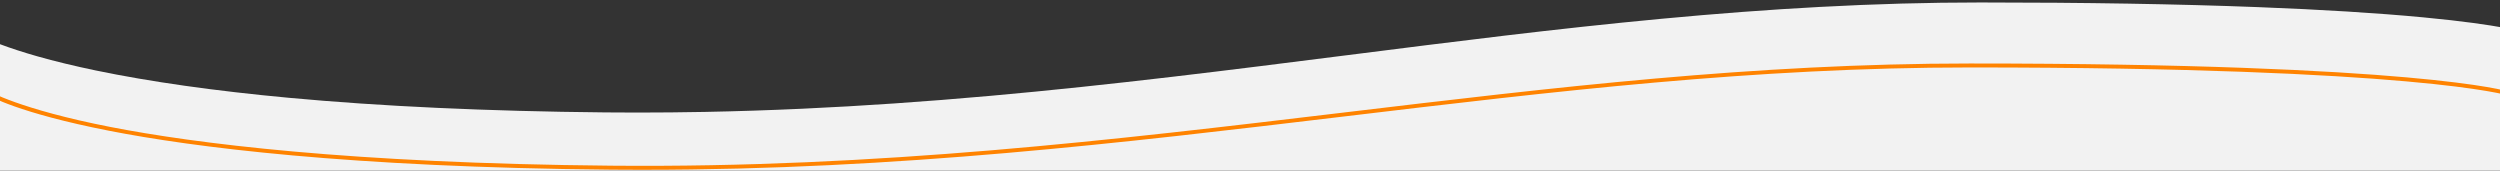 <?xml version="1.0" encoding="UTF-8"?><svg id="Calque_2" xmlns="http://www.w3.org/2000/svg" xmlns:xlink="http://www.w3.org/1999/xlink" viewBox="0 0 1920 131"><rect x="0" y="0" width="1920" height="131" fill="#333333" stroke="none"/><defs><style>.cls-1{fill:#ff8300;}.cls-2{clip-path:url(#clippath);}.cls-3{fill:none;}.cls-4{fill:#f2f2f2;}</style><clipPath id="clippath"><rect class="cls-3" width="1920" height="131"/></clipPath></defs><g class="cls-2"><path id="Tracé_2648" class="cls-4" d="M-9.23,30.24c2.75,1.18,5.74,2.39,8.88,3.57,8.44,3.19,18.2,6.36,28.99,9.43,13.42,3.81,28.55,7.47,44.96,10.89,41.63,8.65,91.47,15.71,148.14,20.97,70.79,6.57,152.53,10.35,242.95,11.23,8.29,.08,16.74,.12,25.14,.12,16.89,0,34.28-.17,51.67-.5,24.45-.47,49.6-1.3,74.76-2.45,46.35-2.12,93.54-5.36,144.26-9.88,94.11-8.4,185.38-19.98,273.65-31.18h.1s.04-.01,.04-.01c82.66-10.49,160.73-20.4,241.25-27.96,43.34-4.07,83.1-7.05,121.56-9.12,43.14-2.32,83.68-3.45,123.93-3.45,79.96,0,151.63,1.2,213.01,3.57,49.12,1.89,91.86,4.53,127.02,7.86,31.29,2.96,50.63,5.92,61.34,7.88,1.25,.2,2.56,.43,3.89,.69-.03,87.6,0,113.26,0,113.26l-1935.32,.02s-.2-35.3-.22-104.92Z"/><path class="cls-1" d="M494.53,130.42c-8.25,0-16.53-.04-24.85-.11-202.18-1.84-321.52-17.28-386.03-29.91C13.55,86.68-8.34,73.55-9.23,73l.03-3.33c.22,.13,24.14,14.21,93.94,27.83,64.37,12.56,183.41,27.91,384.97,29.75,204.88,1.86,386.36-19.81,561.87-40.78,162.35-19.39,315.7-37.71,481.32-37.71,343.98,0,412.75,21.27,413.4,21.48v3.1c-.66-.21-70.39-21.54-413.4-21.54-165.45,0-318.71,18.31-480.97,37.69-168.48,20.13-342.46,40.91-537.4,40.91Z"/></g></svg>